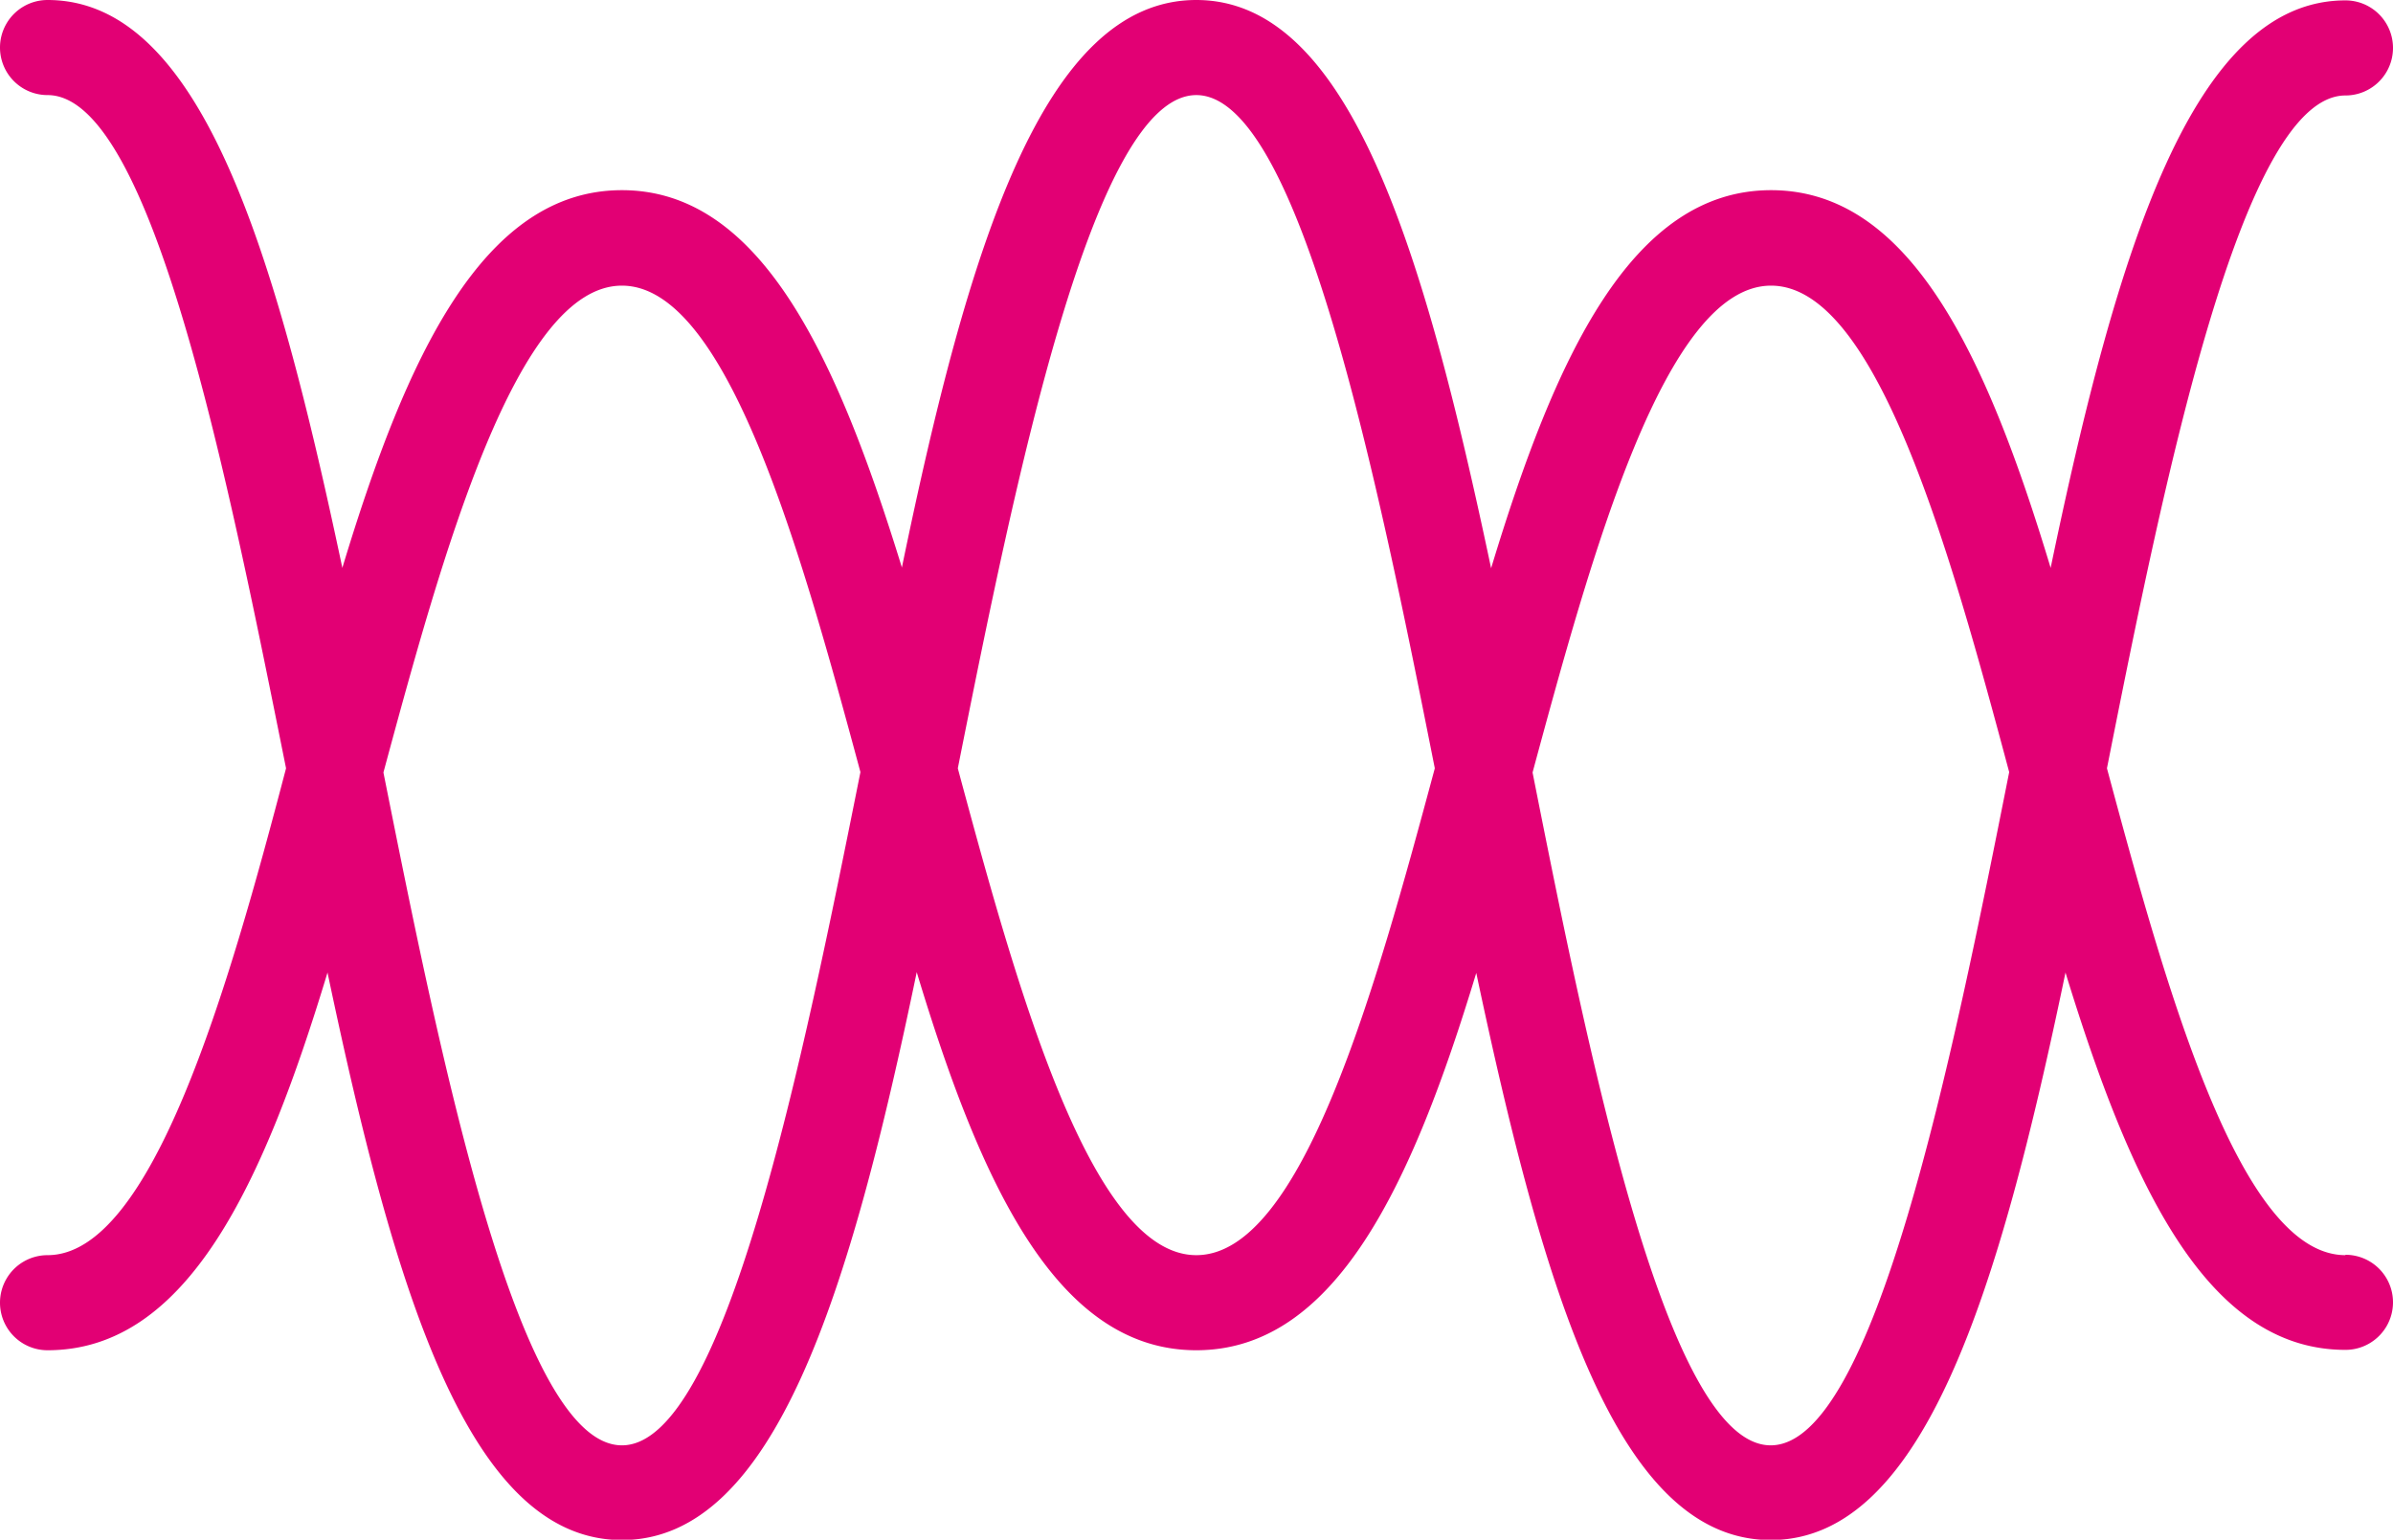 <svg xmlns="http://www.w3.org/2000/svg" viewBox="0 0 62.91 40.48"><defs><style>.cls-1{fill:#E20074;}</style></defs><g id="Layer_2" data-name="Layer 2"><g id="Layer_1-2" data-name="Layer 1"><path class="cls-1" d="M61.66,33c-2.78,0-4.71-7-6.27-12.8,1.5-7.56,3.55-17.69,6.27-17.69a1.25,1.25,0,0,0,0-2.5c-4,0-6,6.51-7.75,14.92C52.23,9.37,50.23,5,46.56,5s-5.68,4.39-7.36,9.94C37.42,6.51,35.47,0,31.45,0s-6,6.5-7.74,14.92C22,9.37,20,5,16.35,5S10.68,9.37,9,14.93C7.22,6.51,5.27,0,1.25,0a1.25,1.25,0,0,0,0,2.5C4,2.5,6,12.64,7.52,20.2,6,26,4,33,1.25,33a1.25,1.25,0,0,0,0,2.5c3.68,0,5.68-4.38,7.36-9.93,1.77,8.42,3.72,14.92,7.74,14.92s6-6.51,7.75-14.93c1.68,5.56,3.68,9.94,7.35,9.94s5.68-4.38,7.36-9.92c1.78,8.41,3.72,14.91,7.74,14.91s6-6.51,7.75-14.92C56,31.11,58,35.49,61.66,35.49a1.25,1.25,0,0,0,0-2.5ZM16.35,38c-2.72,0-4.76-10.13-6.27-17.69,1.56-5.78,3.5-12.8,6.27-12.8s4.71,7,6.27,12.79C21.11,27.84,19.06,38,16.35,38Zm15.1-5c-2.77,0-4.71-7-6.27-12.8C26.69,12.63,28.74,2.5,31.45,2.5s4.77,10.14,6.27,17.7C36.16,26,34.23,33,31.45,33Zm15.1,5c-2.71,0-4.76-10.12-6.26-17.69,1.56-5.77,3.49-12.8,6.27-12.8s4.71,7,6.26,12.79C51.32,27.85,49.27,38,46.55,38Z"/></g></g></svg>